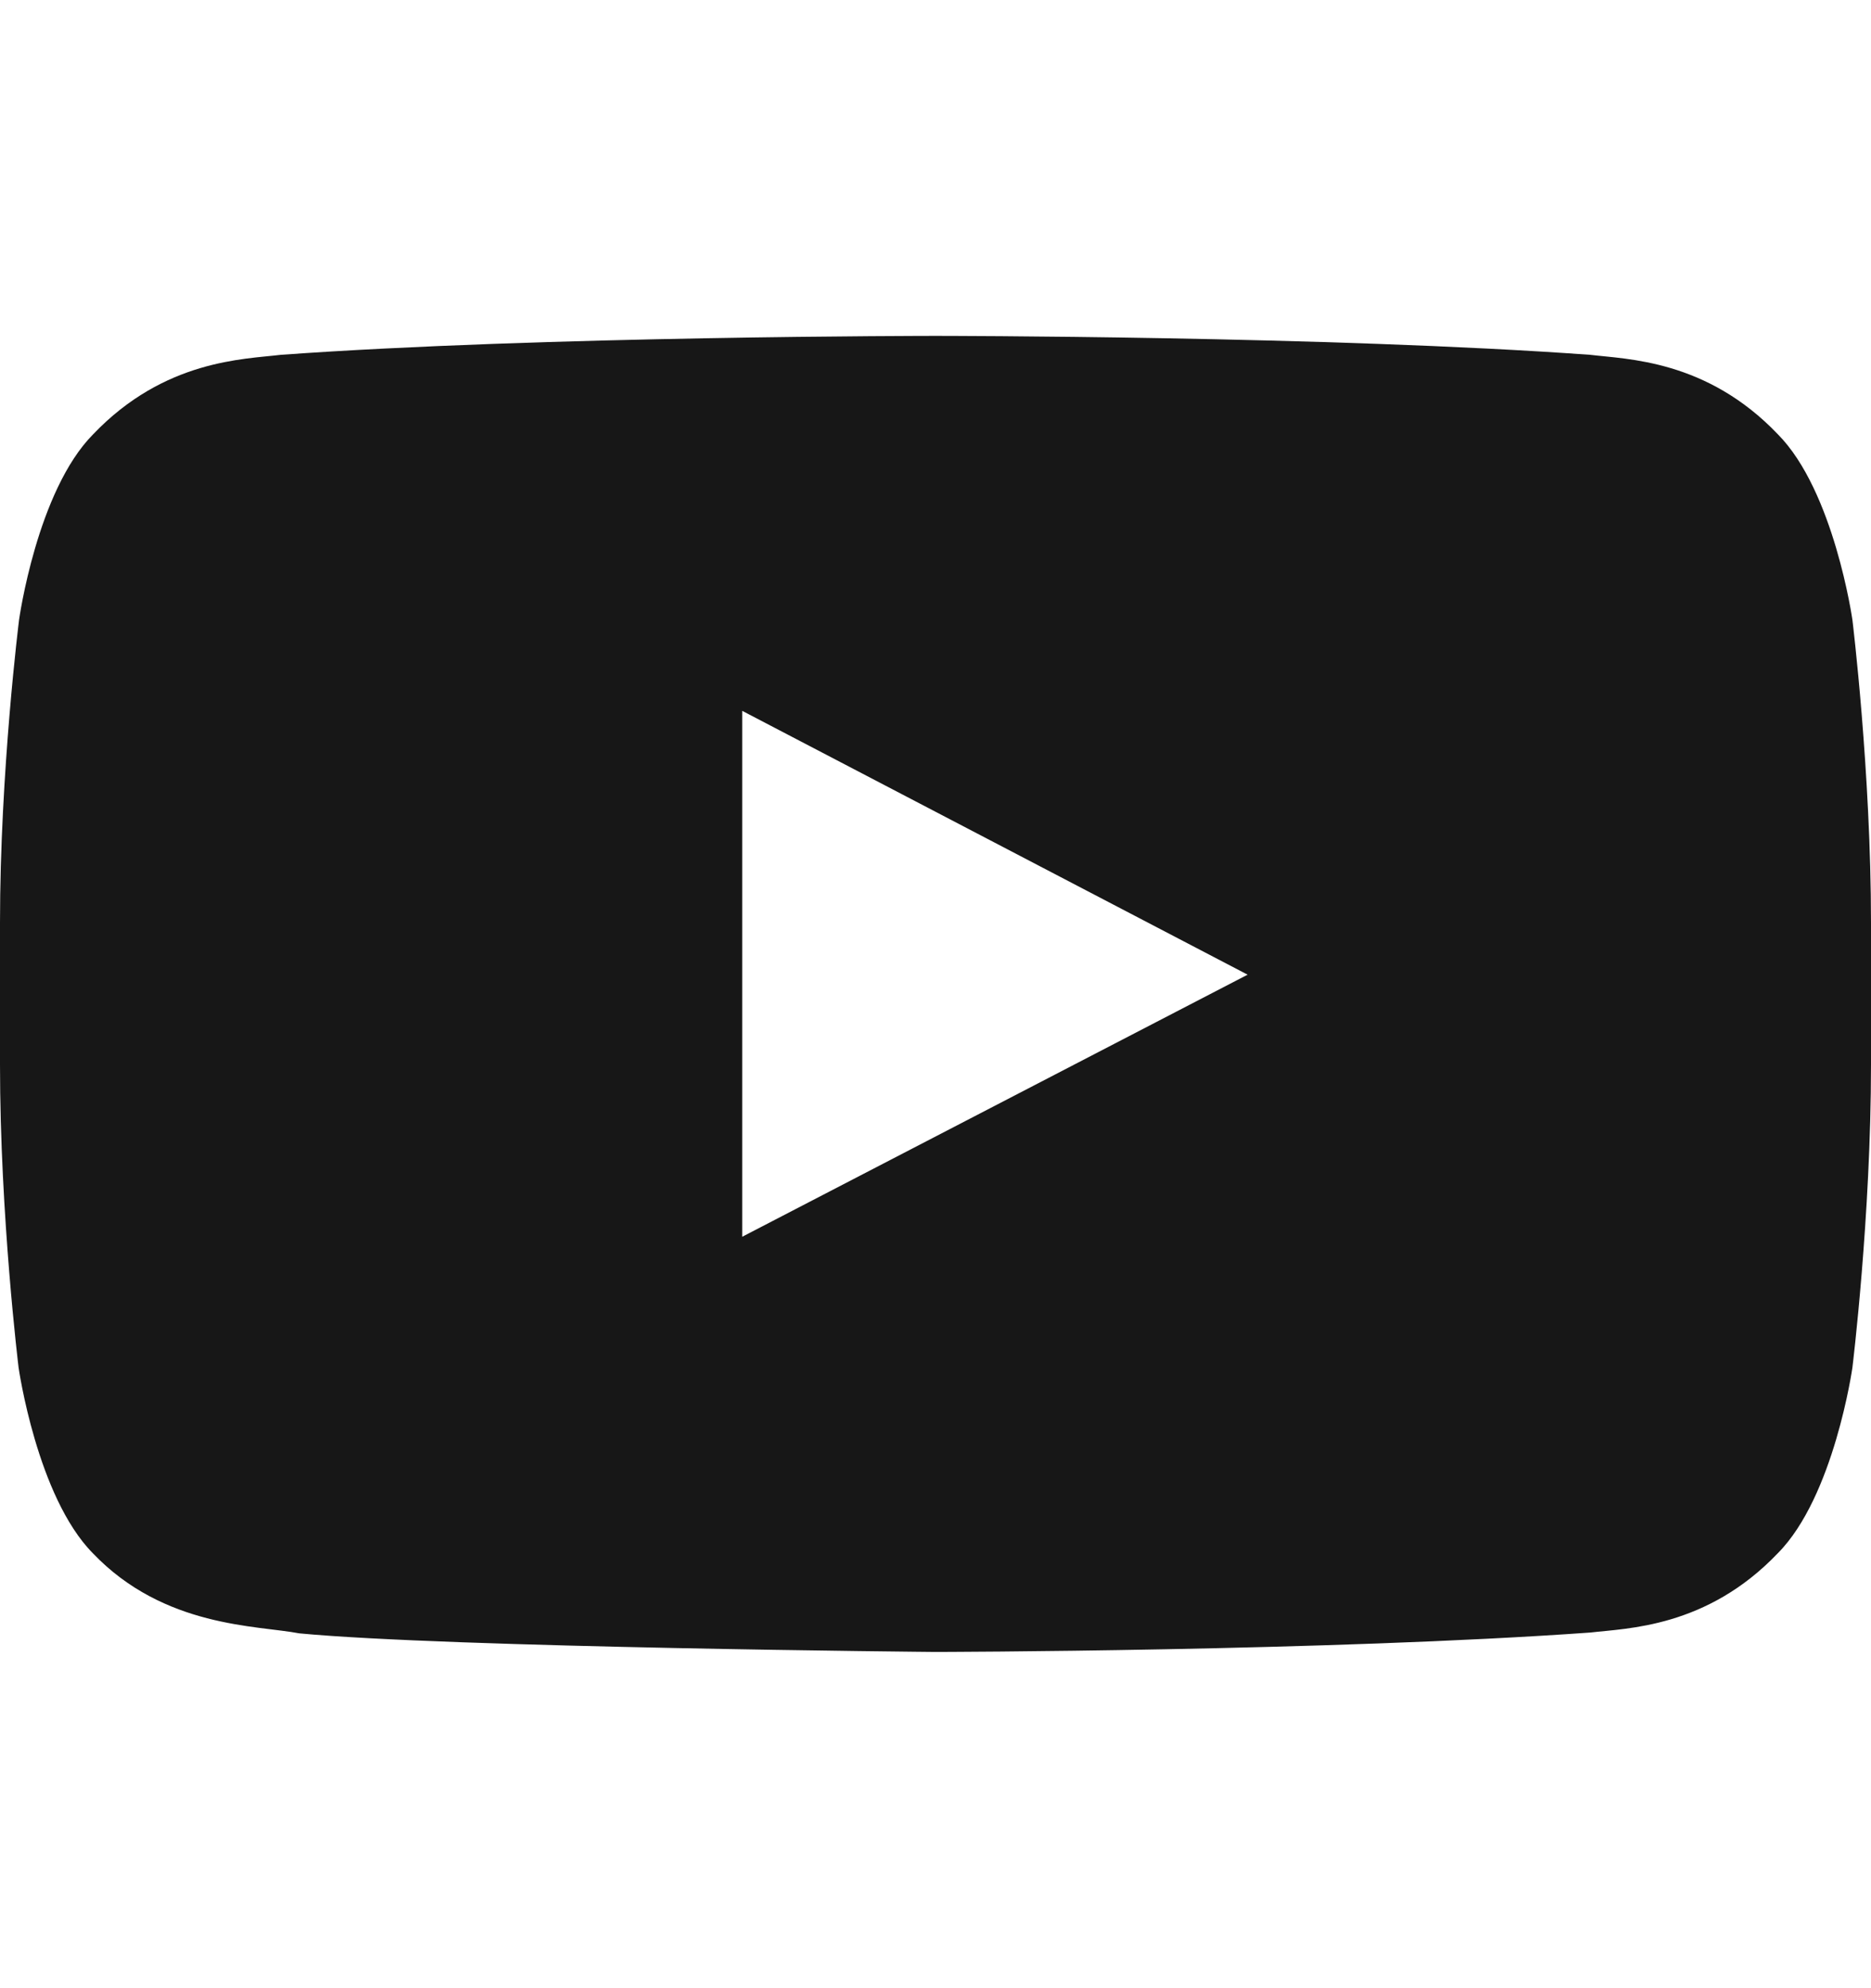 <svg width="16" height="17" viewBox="0 0 16 17" fill="none" xmlns="http://www.w3.org/2000/svg">
<path d="M15.841 5.3C15.841 5.3 15.684 4.197 15.203 3.713C14.594 3.075 13.912 3.072 13.6 3.034C11.363 2.872 8.003 2.872 8.003 2.872H7.997C7.997 2.872 4.638 2.872 2.4 3.034C2.087 3.072 1.406 3.075 0.797 3.713C0.316 4.197 0.163 5.3 0.163 5.3C0.163 5.3 0 6.597 0 7.891V9.103C0 10.397 0.159 11.694 0.159 11.694C0.159 11.694 0.316 12.797 0.794 13.281C1.403 13.919 2.203 13.897 2.559 13.966C3.841 14.088 8 14.125 8 14.125C8 14.125 11.363 14.119 13.6 13.959C13.912 13.922 14.594 13.919 15.203 13.281C15.684 12.797 15.841 11.694 15.841 11.694C15.841 11.694 16 10.4 16 9.103V7.891C16 6.597 15.841 5.3 15.841 5.3ZM6.347 10.575V6.078L10.669 8.334L6.347 10.575Z" fill="#171717"/>
</svg>
